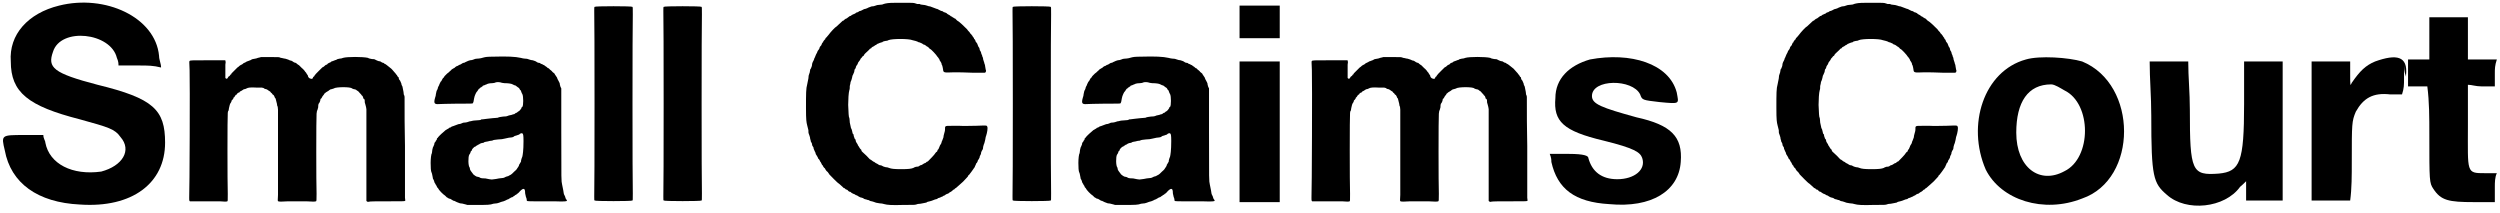<?xml version='1.0' encoding='utf-8'?>
<svg xmlns="http://www.w3.org/2000/svg" xmlns:xlink="http://www.w3.org/1999/xlink" width="621px" height="53px" viewBox="0 0 6216 531" version="1.1">
<defs>
<path id="gl7176" d="M 144 9 C 67 28 19 81 24 148 C 24 225 67 259 196 292 C 268 312 283 316 297 336 C 326 369 302 408 249 422 C 177 432 120 403 110 350 C 110 345 105 340 105 331 C 91 331 72 331 57 331 C 0 331 0 331 9 369 C 24 451 91 499 196 504 C 326 513 408 451 408 350 C 408 268 379 240 240 206 C 129 177 115 163 129 124 C 148 62 273 76 288 139 C 292 148 292 153 292 158 C 312 158 326 158 345 158 C 364 158 379 158 398 163 C 398 153 393 144 393 134 C 384 38 259 -20 144 9 z" fill="black"/><!-- width=422 height=513 -->
<path id="gl7177" d="M 192 35 C 190 36 187 36 184 37 C 182 38 178 39 177 39 C 172 40 169 40 167 42 C 166 43 164 43 162 44 C 160 45 157 46 156 46 C 156 47 153 48 151 49 C 149 50 147 51 147 51 C 147 52 145 53 143 54 C 141 55 139 56 138 57 C 137 58 135 60 133 61 C 129 65 118 76 118 76 C 118 77 118 78 117 78 C 117 78 115 79 115 80 C 114 82 112 83 112 83 C 111 83 111 84 110 85 C 108 90 105 90 103 87 C 103 85 103 67 103 54 C 104 48 104 46 103 45 C 103 45 103 44 103 43 C 88 43 73 43 59 43 C 17 43 15 43 14 45 C 13 45 13 47 14 68 C 15 94 14 372 13 385 C 13 391 13 392 14 393 C 14 394 15 394 15 394 C 24 394 34 394 43 394 C 58 394 79 394 89 394 C 99 395 107 395 108 394 C 109 393 109 392 109 375 C 108 351 108 178 109 174 C 109 171 110 169 111 168 C 111 167 112 164 112 162 C 114 154 114 153 115 151 C 116 150 117 148 118 146 C 118 144 119 142 120 142 C 121 141 122 139 123 138 C 123 136 124 135 125 135 C 126 134 126 133 127 132 C 127 131 129 130 129 129 C 130 129 132 128 132 127 C 132 126 133 125 135 124 C 135 124 136 123 138 123 C 138 122 140 120 141 120 C 143 119 145 118 146 117 C 147 117 148 115 150 115 C 152 115 154 114 156 113 C 159 111 166 110 181 111 C 186 111 190 111 194 111 C 195 111 196 112 198 112 C 200 114 203 115 205 115 C 207 116 209 117 210 118 C 210 118 211 119 213 120 C 214 120 215 121 216 123 C 216 123 217 124 217 124 C 218 124 220 127 220 127 C 220 128 222 129 222 129 C 223 129 224 131 225 133 C 226 135 226 137 228 138 C 228 139 229 142 230 146 C 231 149 232 154 232 156 C 233 157 234 161 234 166 C 234 188 234 366 234 378 C 233 392 233 394 235 394 C 235 395 246 395 259 394 C 274 394 289 394 304 394 C 318 395 328 395 328 394 C 330 394 330 392 330 375 C 329 354 329 183 330 176 C 330 174 331 171 331 169 C 332 168 333 164 334 160 C 334 153 335 151 336 150 C 337 149 338 147 339 144 C 339 142 340 140 340 139 C 341 139 342 138 343 136 C 344 134 345 132 346 131 C 347 130 348 129 349 127 C 349 126 350 125 351 125 C 351 125 352 124 353 123 C 354 122 357 121 358 120 C 360 119 361 118 362 117 C 363 117 364 115 367 115 C 369 114 372 114 373 113 C 379 109 415 109 418 113 C 419 114 421 114 423 115 C 426 115 430 117 430 118 C 430 118 431 119 432 119 C 432 119 435 121 437 124 C 439 126 442 129 442 130 C 445 132 445 133 446 136 C 446 138 447 139 448 139 C 450 141 450 142 450 148 C 451 150 452 156 453 159 C 453 160 454 163 454 165 C 454 199 454 232 454 267 C 454 322 454 374 454 381 C 454 385 454 389 454 393 C 454 393 455 394 455 394 C 457 395 457 396 460 395 C 462 394 483 394 507 394 C 543 394 549 394 550 393 C 551 393 551 392 550 385 C 550 381 550 323 550 256 C 549 215 549 175 549 134 C 549 132 548 130 547 128 C 547 125 546 119 545 115 C 544 111 544 108 543 107 C 542 106 541 103 541 101 C 540 99 539 96 538 94 C 537 93 536 91 535 90 C 535 88 534 86 534 85 C 532 85 532 83 531 82 C 531 81 529 79 528 78 C 527 76 525 74 524 73 C 519 67 517 65 516 64 C 514 63 513 61 511 60 C 507 57 505 55 502 53 C 500 52 498 51 498 51 C 498 50 496 49 494 49 C 492 48 490 47 489 46 C 488 46 486 45 484 45 C 482 44 478 43 477 42 C 474 40 472 40 468 40 C 465 39 460 39 458 37 C 445 34 406 34 396 37 C 394 38 390 39 387 39 C 383 40 381 40 379 42 C 378 42 375 43 373 44 C 370 45 368 46 367 46 C 366 47 364 49 362 49 C 360 50 359 51 358 51 C 358 52 357 53 355 54 C 353 54 351 56 350 57 C 349 58 348 59 346 60 C 345 60 345 60 336 69 C 329 76 326 79 325 81 C 325 81 324 82 324 83 C 322 84 321 85 321 86 C 321 88 319 90 316 89 C 312 88 311 87 309 84 C 309 81 307 79 307 79 C 306 78 306 77 305 76 C 304 75 304 73 303 73 C 303 73 301 71 300 69 C 298 67 296 64 294 63 C 292 61 289 58 288 57 C 287 56 285 54 284 54 C 283 53 281 52 280 51 C 280 50 278 49 276 49 C 274 48 273 48 272 47 C 271 46 269 45 267 44 C 265 44 262 43 261 42 C 259 41 255 40 252 39 C 249 39 244 37 241 37 C 237 35 237 35 216 35 C 205 35 194 35 192 35 z" fill="black"/><!-- width=558 height=402 -->
<path id="gl7424" d="M 160 7 C 143 7 139 8 135 9 C 133 10 124 12 118 12 C 115 12 112 13 110 14 C 108 15 104 16 101 16 C 98 17 94 18 93 19 C 91 20 88 21 87 22 C 85 22 82 23 81 24 C 80 25 78 26 76 27 C 75 27 72 28 72 29 C 71 30 69 30 67 31 C 66 32 64 33 64 33 C 64 34 62 35 60 36 C 58 37 57 38 55 39 C 55 40 52 42 51 43 C 49 45 46 48 44 49 C 42 51 39 54 38 55 C 37 56 36 58 36 58 C 36 58 35 60 34 60 C 33 61 32 63 31 65 C 30 67 29 69 28 69 C 28 69 27 71 26 73 C 25 75 24 77 24 78 C 23 79 22 82 21 84 C 21 86 20 88 19 90 C 18 91 17 94 16 100 C 16 103 15 106 14 109 C 10 123 12 126 24 125 C 27 125 47 124 68 124 C 104 124 106 124 108 123 C 109 121 110 119 111 111 C 112 104 117 94 119 93 C 120 92 120 91 121 90 C 121 89 123 88 123 87 C 124 87 125 86 126 85 C 126 84 127 84 129 83 C 130 82 131 81 132 81 C 132 79 134 79 137 78 C 139 77 141 76 142 76 C 143 75 148 73 156 73 C 160 73 163 72 165 71 C 168 70 175 70 180 72 C 181 72 184 73 187 73 C 195 73 204 74 207 76 C 208 76 210 78 211 78 C 213 78 215 79 217 81 C 218 82 220 83 221 84 C 222 84 223 85 224 87 C 225 88 225 90 226 90 C 227 90 228 93 229 96 C 229 96 230 99 231 100 C 234 105 234 130 231 132 C 230 132 229 133 229 135 C 228 137 224 142 222 143 C 221 143 220 144 219 145 C 218 146 217 147 215 147 C 214 148 212 149 211 150 C 209 150 207 151 204 152 C 201 153 197 153 196 154 C 194 155 191 156 184 156 C 179 157 173 157 170 159 C 168 159 162 160 158 160 C 151 161 137 162 132 163 C 130 163 128 163 128 164 C 127 165 124 165 111 166 C 108 166 103 168 100 168 C 97 169 92 171 88 171 C 84 171 82 172 80 173 C 78 174 75 175 72 175 C 69 176 66 177 64 178 C 63 178 60 180 58 180 C 57 181 54 181 54 182 C 53 183 51 184 49 184 C 48 186 45 187 45 187 C 43 188 42 189 40 190 C 36 193 23 205 21 208 C 21 209 20 210 19 210 C 19 210 18 212 18 214 C 16 216 15 217 15 219 C 13 220 12 222 12 225 C 11 228 10 230 10 230 C 9 231 8 234 7 239 C 7 242 6 245 6 247 C 2 253 2 290 5 295 C 6 296 7 302 8 307 C 8 310 9 312 10 313 C 10 314 12 316 12 319 C 13 321 14 323 15 324 C 15 325 16 327 18 329 C 18 331 19 332 19 332 C 19 332 20 333 21 334 C 23 339 34 350 39 353 C 40 354 41 355 41 355 C 41 355 42 356 43 357 C 45 358 47 359 48 360 C 49 360 51 361 52 361 C 54 362 55 363 57 364 C 58 365 60 366 62 366 C 64 367 66 368 68 369 C 70 370 73 371 76 372 C 79 372 84 373 87 374 C 90 375 92 375 94 376 C 102 376 111 376 118 376 C 144 376 151 376 159 373 C 161 373 165 372 168 372 C 172 371 175 370 177 369 C 178 369 182 367 184 367 C 187 366 189 365 191 364 C 192 363 195 362 196 362 C 197 361 199 360 201 359 C 202 358 204 357 205 357 C 207 357 208 355 210 354 C 211 354 213 352 214 351 C 216 351 217 350 217 349 C 217 349 218 348 219 348 C 220 347 223 345 225 342 C 234 333 238 334 238 346 C 238 349 240 354 240 356 C 241 358 242 361 242 363 C 242 367 241 367 265 367 C 277 367 295 367 311 367 C 337 368 340 367 342 366 C 342 365 342 364 341 363 C 339 361 339 360 338 357 C 338 356 337 354 336 352 C 334 349 334 346 333 340 C 332 336 331 329 330 325 C 328 315 328 320 328 192 C 328 157 328 121 328 86 C 327 85 327 83 326 82 C 325 79 324 75 324 73 C 323 71 322 69 321 67 C 320 66 319 63 318 61 C 318 60 317 58 316 57 C 315 56 315 55 314 54 C 313 53 312 51 311 49 C 310 48 307 46 306 45 C 305 43 303 42 301 40 C 300 40 299 39 299 38 C 298 37 297 37 297 36 C 295 36 294 35 293 34 C 292 33 291 32 289 31 C 288 30 286 29 285 28 C 284 28 282 27 281 26 C 279 25 277 25 276 24 C 276 23 273 22 270 22 C 268 21 266 20 265 19 C 264 18 262 18 257 16 C 255 16 250 15 248 14 C 245 13 243 12 238 12 C 235 12 231 11 227 10 C 214 7 193 6 160 7 M 232 199 C 233 200 234 202 234 217 C 234 241 232 252 231 256 C 230 258 229 261 228 265 C 228 269 227 270 226 271 C 225 273 224 275 223 276 C 223 278 222 280 221 281 C 221 281 220 283 219 284 C 218 286 217 288 211 293 C 206 298 204 300 202 301 C 201 301 199 303 198 303 C 197 304 195 305 193 305 C 191 306 189 306 188 307 C 185 309 183 309 173 310 C 168 311 163 312 161 312 C 157 313 153 313 149 312 C 148 312 143 311 139 310 C 129 310 126 309 124 307 C 123 307 121 306 120 306 C 117 306 115 304 113 303 C 111 301 109 300 109 300 C 109 300 108 298 107 297 C 106 296 105 294 104 293 C 103 292 102 290 101 288 C 101 286 100 284 100 283 C 96 279 96 256 99 251 C 100 250 101 248 102 246 C 102 244 103 242 105 241 C 105 240 106 239 106 238 C 106 237 112 231 113 231 C 114 231 115 231 116 229 C 117 229 119 228 121 226 C 123 226 124 225 125 224 C 126 223 128 223 130 222 C 133 222 136 221 136 220 C 138 219 140 219 145 218 C 148 217 153 216 156 216 C 159 214 163 214 171 213 C 177 213 184 212 187 211 C 194 209 202 208 204 208 C 206 208 209 207 211 205 C 212 204 215 204 217 203 C 220 202 222 201 223 201 C 225 198 231 196 232 199 z" fill="black"/><!-- width=361 height=397 -->
<path id="gl7425" d="M 8 8 C 7 9 7 10 7 18 C 8 31 8 469 7 480 C 7 489 7 489 8 490 C 9 492 101 492 102 490 C 103 490 103 488 103 472 C 102 447 102 52 103 27 C 103 10 103 9 102 8 C 101 6 9 6 8 8 z" fill="black"/><!-- width=110 height=499 -->
<path id="gl7425" d="M 8 8 C 7 9 7 10 7 18 C 8 31 8 469 7 480 C 7 489 7 489 8 490 C 9 492 101 492 102 490 C 103 490 103 488 103 472 C 102 447 102 52 103 27 C 103 10 103 9 102 8 C 101 6 9 6 8 8 z" fill="black"/><!-- width=110 height=499 -->
<path id="gl7426" d="M 264 7 C 247 7 242 8 235 10 C 234 11 229 12 225 12 C 221 12 217 13 215 14 C 213 15 209 16 205 16 C 202 17 199 18 197 19 C 196 20 193 21 190 22 C 188 22 186 23 184 24 C 183 25 180 26 178 27 C 176 27 174 28 173 29 C 172 30 170 31 168 31 C 166 32 165 33 164 34 C 163 34 161 35 159 36 C 157 37 156 37 155 38 C 155 39 153 40 151 40 C 150 41 148 42 147 43 C 146 44 144 45 143 46 C 142 46 140 47 139 48 C 138 49 136 50 136 51 C 136 51 135 51 133 52 C 130 55 120 64 118 66 C 115 67 103 80 98 87 C 96 89 94 92 93 93 C 91 94 90 96 90 97 C 90 98 89 99 88 99 C 88 99 87 101 85 103 C 85 105 84 106 83 106 C 83 106 82 108 81 110 C 81 112 79 114 78 115 C 78 115 76 117 76 118 C 76 120 75 121 74 123 C 73 124 72 126 71 127 C 70 129 70 131 69 132 C 68 133 67 136 66 138 C 66 139 64 142 64 143 C 63 144 62 147 62 148 C 61 150 60 153 59 154 C 58 156 57 159 57 161 C 57 164 56 166 54 171 C 53 171 52 174 52 176 C 52 178 51 182 50 184 C 49 186 48 190 48 195 C 47 199 46 205 45 210 C 42 220 42 233 42 269 C 42 299 43 304 45 312 C 46 315 47 320 48 324 C 48 328 48 331 49 333 C 50 335 51 339 52 342 C 52 346 54 349 54 352 C 55 354 57 357 57 358 C 57 362 58 363 60 366 C 61 367 61 369 61 370 C 62 372 63 375 64 377 C 65 378 66 381 66 382 C 66 383 67 385 68 386 C 69 387 70 390 71 391 C 72 394 73 396 74 396 C 74 396 75 397 76 399 C 77 402 78 403 79 404 C 79 405 80 406 81 408 C 81 409 82 411 84 412 C 84 413 85 415 86 416 C 87 417 87 418 88 418 C 89 419 90 420 90 421 C 91 423 93 426 96 428 C 97 430 100 433 100 434 C 102 436 121 456 124 457 C 126 459 130 462 133 465 C 134 466 135 467 136 468 C 138 468 139 469 139 469 C 140 471 142 472 144 472 C 145 473 147 474 147 475 C 147 475 148 476 150 477 C 152 477 154 478 154 479 C 156 480 157 481 159 482 C 161 483 163 483 164 484 C 165 485 166 486 168 486 C 170 487 172 488 173 489 C 174 490 179 492 181 492 C 181 492 183 493 184 493 C 186 495 189 496 190 496 C 192 496 195 498 198 498 C 199 499 203 501 206 501 C 209 502 213 503 215 504 C 217 505 221 505 225 506 C 229 506 234 507 237 508 C 244 510 255 511 285 510 C 311 510 312 510 316 509 C 318 508 322 507 327 507 C 336 505 339 505 342 504 C 343 502 347 502 350 501 C 354 500 357 499 359 498 C 360 498 363 496 365 496 C 367 496 369 495 371 493 C 372 493 375 492 377 491 C 379 490 381 489 382 489 C 383 488 384 487 385 487 C 386 487 388 486 390 484 C 392 483 394 482 395 482 C 396 482 397 481 398 480 C 399 479 401 478 403 477 C 404 476 406 475 406 475 C 406 474 408 473 409 472 C 410 472 412 471 412 470 C 413 469 414 468 415 468 C 417 466 429 456 433 452 C 438 447 445 439 445 439 C 445 438 446 436 448 435 C 453 428 456 425 459 420 C 460 418 461 417 462 416 C 462 415 463 412 464 411 C 465 409 466 406 466 406 C 467 406 468 404 469 402 C 469 400 471 397 472 396 C 472 396 473 394 474 392 C 474 390 475 387 476 386 C 477 385 478 382 478 379 C 479 377 480 374 481 373 C 482 372 483 369 483 365 C 484 361 485 358 486 356 C 486 355 487 351 488 348 C 489 344 489 340 490 339 C 493 330 495 318 493 315 C 492 312 492 312 466 313 C 451 313 436 314 421 313 C 390 313 391 313 389 315 C 388 316 388 317 388 322 C 388 326 387 328 386 332 C 385 335 384 340 384 342 C 383 345 382 348 381 350 C 380 352 379 354 379 356 C 378 358 377 360 376 361 C 375 363 374 365 374 366 C 373 367 372 370 372 371 C 370 372 369 374 369 375 C 369 376 368 378 367 378 C 366 378 366 379 364 381 C 363 384 348 399 345 402 C 343 402 342 403 340 405 C 340 405 339 406 338 406 C 337 406 335 407 334 408 C 332 409 330 411 328 411 C 327 411 325 412 324 413 C 323 414 321 415 316 415 C 313 416 310 417 309 418 C 304 420 297 421 279 421 C 261 421 254 420 249 418 C 247 417 243 416 240 416 C 236 415 233 414 232 413 C 231 412 228 411 225 411 C 223 410 221 409 220 408 C 219 408 217 406 216 406 C 214 405 213 404 212 403 C 211 403 209 402 208 401 C 207 400 205 399 204 398 C 203 397 202 397 202 397 C 201 397 198 393 193 388 C 181 377 180 376 180 375 C 180 374 180 373 179 372 C 178 372 177 370 176 369 C 175 367 174 366 173 364 C 172 363 171 361 171 361 C 171 360 170 358 169 357 C 168 355 166 353 166 351 C 166 349 165 346 163 345 C 163 344 162 342 161 339 C 161 337 160 335 160 334 C 158 333 158 332 157 327 C 156 324 156 321 154 319 C 153 316 153 312 151 305 C 151 300 150 295 150 294 C 148 291 148 282 147 261 C 147 249 148 230 150 224 C 151 222 151 218 151 214 C 152 210 153 206 153 204 C 156 198 156 195 157 192 C 157 190 158 187 159 186 C 160 184 161 181 162 179 C 162 177 163 174 163 173 C 165 171 166 169 166 168 C 166 166 168 163 168 163 C 169 162 171 159 171 158 C 171 157 172 155 173 154 C 174 153 175 151 176 150 C 177 148 178 147 178 146 C 179 145 180 144 181 143 C 181 142 183 141 183 140 C 184 140 185 139 186 138 C 186 136 190 132 199 124 C 200 123 201 121 202 121 C 204 120 205 120 205 119 C 205 118 206 118 207 117 C 208 117 210 115 211 115 C 213 114 214 112 216 112 C 217 111 219 110 220 109 C 221 109 223 108 225 107 C 228 106 231 105 232 105 C 233 103 236 103 239 102 C 242 102 246 101 247 100 C 256 96 298 96 307 100 C 309 100 313 102 315 102 C 318 103 321 104 322 105 C 324 105 326 106 328 107 C 330 108 331 108 332 109 C 333 110 334 111 336 111 C 338 112 340 113 341 114 C 342 115 343 116 344 116 C 345 116 346 118 348 119 C 349 121 351 122 351 122 C 353 122 367 137 369 141 C 370 142 372 144 372 145 C 373 146 374 147 374 148 C 374 149 375 151 376 152 C 377 153 378 156 379 157 C 379 159 380 162 381 163 C 382 165 382 168 383 172 C 384 181 384 181 409 180 C 423 180 435 180 457 181 C 467 181 477 181 487 181 C 487 181 488 180 489 180 C 490 178 490 177 490 175 C 489 174 489 170 488 166 C 488 163 487 160 486 158 C 486 156 484 152 483 148 C 483 145 482 142 481 141 C 481 140 480 138 480 137 C 479 136 478 133 478 132 C 478 130 477 129 476 127 C 475 126 474 124 474 122 C 474 120 472 117 471 116 C 471 115 469 112 469 111 C 469 110 468 108 467 107 C 466 106 465 104 464 103 C 464 102 463 99 462 98 C 460 97 460 96 460 95 C 460 94 458 93 457 91 C 456 88 454 87 454 87 C 454 86 453 85 453 85 C 451 84 451 83 450 82 C 450 81 448 79 447 78 C 446 77 444 75 443 73 C 436 66 424 54 418 51 C 417 50 416 49 415 48 C 415 48 414 46 412 46 C 410 45 408 43 407 43 C 406 42 405 41 404 41 C 403 41 402 40 401 39 C 400 38 398 37 396 36 C 394 35 393 34 393 34 C 393 33 390 32 388 31 C 386 31 384 30 382 28 C 382 28 379 27 378 27 C 375 25 373 25 372 24 C 372 24 369 22 367 22 C 364 21 361 20 359 19 C 357 18 354 17 351 16 C 349 16 345 15 343 14 C 340 13 336 12 333 12 C 330 12 326 11 325 10 C 324 10 322 10 321 10 C 319 10 318 10 316 9 C 313 8 312 7 300 7 C 292 7 285 7 282 7 C 280 7 272 7 264 7 z" fill="black"/><!-- width=501 height=520 -->
<path id="gl7425" d="M 8 8 C 7 9 7 10 7 18 C 8 31 8 469 7 480 C 7 489 7 489 8 490 C 9 492 101 492 102 490 C 103 490 103 488 103 472 C 102 447 102 52 103 27 C 103 10 103 9 102 8 C 101 6 9 6 8 8 z" fill="black"/><!-- width=110 height=499 -->
<path id="gl7424" d="M 160 7 C 143 7 139 8 135 9 C 133 10 124 12 118 12 C 115 12 112 13 110 14 C 108 15 104 16 101 16 C 98 17 94 18 93 19 C 91 20 88 21 87 22 C 85 22 82 23 81 24 C 80 25 78 26 76 27 C 75 27 72 28 72 29 C 71 30 69 30 67 31 C 66 32 64 33 64 33 C 64 34 62 35 60 36 C 58 37 57 38 55 39 C 55 40 52 42 51 43 C 49 45 46 48 44 49 C 42 51 39 54 38 55 C 37 56 36 58 36 58 C 36 58 35 60 34 60 C 33 61 32 63 31 65 C 30 67 29 69 28 69 C 28 69 27 71 26 73 C 25 75 24 77 24 78 C 23 79 22 82 21 84 C 21 86 20 88 19 90 C 18 91 17 94 16 100 C 16 103 15 106 14 109 C 10 123 12 126 24 125 C 27 125 47 124 68 124 C 104 124 106 124 108 123 C 109 121 110 119 111 111 C 112 104 117 94 119 93 C 120 92 120 91 121 90 C 121 89 123 88 123 87 C 124 87 125 86 126 85 C 126 84 127 84 129 83 C 130 82 131 81 132 81 C 132 79 134 79 137 78 C 139 77 141 76 142 76 C 143 75 148 73 156 73 C 160 73 163 72 165 71 C 168 70 175 70 180 72 C 181 72 184 73 187 73 C 195 73 204 74 207 76 C 208 76 210 78 211 78 C 213 78 215 79 217 81 C 218 82 220 83 221 84 C 222 84 223 85 224 87 C 225 88 225 90 226 90 C 227 90 228 93 229 96 C 229 96 230 99 231 100 C 234 105 234 130 231 132 C 230 132 229 133 229 135 C 228 137 224 142 222 143 C 221 143 220 144 219 145 C 218 146 217 147 215 147 C 214 148 212 149 211 150 C 209 150 207 151 204 152 C 201 153 197 153 196 154 C 194 155 191 156 184 156 C 179 157 173 157 170 159 C 168 159 162 160 158 160 C 151 161 137 162 132 163 C 130 163 128 163 128 164 C 127 165 124 165 111 166 C 108 166 103 168 100 168 C 97 169 92 171 88 171 C 84 171 82 172 80 173 C 78 174 75 175 72 175 C 69 176 66 177 64 178 C 63 178 60 180 58 180 C 57 181 54 181 54 182 C 53 183 51 184 49 184 C 48 186 45 187 45 187 C 43 188 42 189 40 190 C 36 193 23 205 21 208 C 21 209 20 210 19 210 C 19 210 18 212 18 214 C 16 216 15 217 15 219 C 13 220 12 222 12 225 C 11 228 10 230 10 230 C 9 231 8 234 7 239 C 7 242 6 245 6 247 C 2 253 2 290 5 295 C 6 296 7 302 8 307 C 8 310 9 312 10 313 C 10 314 12 316 12 319 C 13 321 14 323 15 324 C 15 325 16 327 18 329 C 18 331 19 332 19 332 C 19 332 20 333 21 334 C 23 339 34 350 39 353 C 40 354 41 355 41 355 C 41 355 42 356 43 357 C 45 358 47 359 48 360 C 49 360 51 361 52 361 C 54 362 55 363 57 364 C 58 365 60 366 62 366 C 64 367 66 368 68 369 C 70 370 73 371 76 372 C 79 372 84 373 87 374 C 90 375 92 375 94 376 C 102 376 111 376 118 376 C 144 376 151 376 159 373 C 161 373 165 372 168 372 C 172 371 175 370 177 369 C 178 369 182 367 184 367 C 187 366 189 365 191 364 C 192 363 195 362 196 362 C 197 361 199 360 201 359 C 202 358 204 357 205 357 C 207 357 208 355 210 354 C 211 354 213 352 214 351 C 216 351 217 350 217 349 C 217 349 218 348 219 348 C 220 347 223 345 225 342 C 234 333 238 334 238 346 C 238 349 240 354 240 356 C 241 358 242 361 242 363 C 242 367 241 367 265 367 C 277 367 295 367 311 367 C 337 368 340 367 342 366 C 342 365 342 364 341 363 C 339 361 339 360 338 357 C 338 356 337 354 336 352 C 334 349 334 346 333 340 C 332 336 331 329 330 325 C 328 315 328 320 328 192 C 328 157 328 121 328 86 C 327 85 327 83 326 82 C 325 79 324 75 324 73 C 323 71 322 69 321 67 C 320 66 319 63 318 61 C 318 60 317 58 316 57 C 315 56 315 55 314 54 C 313 53 312 51 311 49 C 310 48 307 46 306 45 C 305 43 303 42 301 40 C 300 40 299 39 299 38 C 298 37 297 37 297 36 C 295 36 294 35 293 34 C 292 33 291 32 289 31 C 288 30 286 29 285 28 C 284 28 282 27 281 26 C 279 25 277 25 276 24 C 276 23 273 22 270 22 C 268 21 266 20 265 19 C 264 18 262 18 257 16 C 255 16 250 15 248 14 C 245 13 243 12 238 12 C 235 12 231 11 227 10 C 214 7 193 6 160 7 M 232 199 C 233 200 234 202 234 217 C 234 241 232 252 231 256 C 230 258 229 261 228 265 C 228 269 227 270 226 271 C 225 273 224 275 223 276 C 223 278 222 280 221 281 C 221 281 220 283 219 284 C 218 286 217 288 211 293 C 206 298 204 300 202 301 C 201 301 199 303 198 303 C 197 304 195 305 193 305 C 191 306 189 306 188 307 C 185 309 183 309 173 310 C 168 311 163 312 161 312 C 157 313 153 313 149 312 C 148 312 143 311 139 310 C 129 310 126 309 124 307 C 123 307 121 306 120 306 C 117 306 115 304 113 303 C 111 301 109 300 109 300 C 109 300 108 298 107 297 C 106 296 105 294 104 293 C 103 292 102 290 101 288 C 101 286 100 284 100 283 C 96 279 96 256 99 251 C 100 250 101 248 102 246 C 102 244 103 242 105 241 C 105 240 106 239 106 238 C 106 237 112 231 113 231 C 114 231 115 231 116 229 C 117 229 119 228 121 226 C 123 226 124 225 125 224 C 126 223 128 223 130 222 C 133 222 136 221 136 220 C 138 219 140 219 145 218 C 148 217 153 216 156 216 C 159 214 163 214 171 213 C 177 213 184 212 187 211 C 194 209 202 208 204 208 C 206 208 209 207 211 205 C 212 204 215 204 217 203 C 220 202 222 201 223 201 C 225 198 231 196 232 199 z" fill="black"/><!-- width=361 height=397 -->
<path id="gl7427" d="M 0 43 C 0 57 0 72 0 81 C 19 81 33 81 52 81 C 67 81 81 81 100 81 C 100 72 100 57 100 43 C 100 28 100 14 100 0 C 81 0 67 0 52 0 C 33 0 19 0 0 0 C 0 14 0 28 0 43 M 0 312 C 0 369 0 427 0 489 C 19 489 33 489 52 489 C 67 489 81 489 100 489 C 100 427 100 369 100 312 C 100 254 100 196 100 139 C 81 139 67 139 52 139 C 33 139 19 139 0 139 C 0 196 0 254 0 312 z" fill="black"/><!-- width=105 height=494 -->
<path id="gl7177" d="M 192 35 C 190 36 187 36 184 37 C 182 38 178 39 177 39 C 172 40 169 40 167 42 C 166 43 164 43 162 44 C 160 45 157 46 156 46 C 156 47 153 48 151 49 C 149 50 147 51 147 51 C 147 52 145 53 143 54 C 141 55 139 56 138 57 C 137 58 135 60 133 61 C 129 65 118 76 118 76 C 118 77 118 78 117 78 C 117 78 115 79 115 80 C 114 82 112 83 112 83 C 111 83 111 84 110 85 C 108 90 105 90 103 87 C 103 85 103 67 103 54 C 104 48 104 46 103 45 C 103 45 103 44 103 43 C 88 43 73 43 59 43 C 17 43 15 43 14 45 C 13 45 13 47 14 68 C 15 94 14 372 13 385 C 13 391 13 392 14 393 C 14 394 15 394 15 394 C 24 394 34 394 43 394 C 58 394 79 394 89 394 C 99 395 107 395 108 394 C 109 393 109 392 109 375 C 108 351 108 178 109 174 C 109 171 110 169 111 168 C 111 167 112 164 112 162 C 114 154 114 153 115 151 C 116 150 117 148 118 146 C 118 144 119 142 120 142 C 121 141 122 139 123 138 C 123 136 124 135 125 135 C 126 134 126 133 127 132 C 127 131 129 130 129 129 C 130 129 132 128 132 127 C 132 126 133 125 135 124 C 135 124 136 123 138 123 C 138 122 140 120 141 120 C 143 119 145 118 146 117 C 147 117 148 115 150 115 C 152 115 154 114 156 113 C 159 111 166 110 181 111 C 186 111 190 111 194 111 C 195 111 196 112 198 112 C 200 114 203 115 205 115 C 207 116 209 117 210 118 C 210 118 211 119 213 120 C 214 120 215 121 216 123 C 216 123 217 124 217 124 C 218 124 220 127 220 127 C 220 128 222 129 222 129 C 223 129 224 131 225 133 C 226 135 226 137 228 138 C 228 139 229 142 230 146 C 231 149 232 154 232 156 C 233 157 234 161 234 166 C 234 188 234 366 234 378 C 233 392 233 394 235 394 C 235 395 246 395 259 394 C 274 394 289 394 304 394 C 318 395 328 395 328 394 C 330 394 330 392 330 375 C 329 354 329 183 330 176 C 330 174 331 171 331 169 C 332 168 333 164 334 160 C 334 153 335 151 336 150 C 337 149 338 147 339 144 C 339 142 340 140 340 139 C 341 139 342 138 343 136 C 344 134 345 132 346 131 C 347 130 348 129 349 127 C 349 126 350 125 351 125 C 351 125 352 124 353 123 C 354 122 357 121 358 120 C 360 119 361 118 362 117 C 363 117 364 115 367 115 C 369 114 372 114 373 113 C 379 109 415 109 418 113 C 419 114 421 114 423 115 C 426 115 430 117 430 118 C 430 118 431 119 432 119 C 432 119 435 121 437 124 C 439 126 442 129 442 130 C 445 132 445 133 446 136 C 446 138 447 139 448 139 C 450 141 450 142 450 148 C 451 150 452 156 453 159 C 453 160 454 163 454 165 C 454 199 454 232 454 267 C 454 322 454 374 454 381 C 454 385 454 389 454 393 C 454 393 455 394 455 394 C 457 395 457 396 460 395 C 462 394 483 394 507 394 C 543 394 549 394 550 393 C 551 393 551 392 550 385 C 550 381 550 323 550 256 C 549 215 549 175 549 134 C 549 132 548 130 547 128 C 547 125 546 119 545 115 C 544 111 544 108 543 107 C 542 106 541 103 541 101 C 540 99 539 96 538 94 C 537 93 536 91 535 90 C 535 88 534 86 534 85 C 532 85 532 83 531 82 C 531 81 529 79 528 78 C 527 76 525 74 524 73 C 519 67 517 65 516 64 C 514 63 513 61 511 60 C 507 57 505 55 502 53 C 500 52 498 51 498 51 C 498 50 496 49 494 49 C 492 48 490 47 489 46 C 488 46 486 45 484 45 C 482 44 478 43 477 42 C 474 40 472 40 468 40 C 465 39 460 39 458 37 C 445 34 406 34 396 37 C 394 38 390 39 387 39 C 383 40 381 40 379 42 C 378 42 375 43 373 44 C 370 45 368 46 367 46 C 366 47 364 49 362 49 C 360 50 359 51 358 51 C 358 52 357 53 355 54 C 353 54 351 56 350 57 C 349 58 348 59 346 60 C 345 60 345 60 336 69 C 329 76 326 79 325 81 C 325 81 324 82 324 83 C 322 84 321 85 321 86 C 321 88 319 90 316 89 C 312 88 311 87 309 84 C 309 81 307 79 307 79 C 306 78 306 77 305 76 C 304 75 304 73 303 73 C 303 73 301 71 300 69 C 298 67 296 64 294 63 C 292 61 289 58 288 57 C 287 56 285 54 284 54 C 283 53 281 52 280 51 C 280 50 278 49 276 49 C 274 48 273 48 272 47 C 271 46 269 45 267 44 C 265 44 262 43 261 42 C 259 41 255 40 252 39 C 249 39 244 37 241 37 C 237 35 237 35 216 35 C 205 35 194 35 192 35 z" fill="black"/><!-- width=558 height=402 -->
<path id="gl7428" d="M 100 9 C 48 24 14 57 14 105 C 9 163 33 187 134 211 C 211 230 225 240 230 254 C 240 283 211 307 168 307 C 129 307 105 288 96 254 C 96 249 86 244 48 244 C 33 244 19 244 0 244 C 4 254 4 259 4 264 C 19 331 62 364 148 369 C 254 379 321 336 326 264 C 331 201 302 172 216 153 C 129 129 105 120 105 100 C 105 57 206 57 225 96 C 230 110 230 110 273 115 C 326 120 321 120 316 91 C 297 19 201 -10 100 9 z" fill="black"/><!-- width=336 height=379 -->
<path id="gl7426" d="M 264 7 C 247 7 242 8 235 10 C 234 11 229 12 225 12 C 221 12 217 13 215 14 C 213 15 209 16 205 16 C 202 17 199 18 197 19 C 196 20 193 21 190 22 C 188 22 186 23 184 24 C 183 25 180 26 178 27 C 176 27 174 28 173 29 C 172 30 170 31 168 31 C 166 32 165 33 164 34 C 163 34 161 35 159 36 C 157 37 156 37 155 38 C 155 39 153 40 151 40 C 150 41 148 42 147 43 C 146 44 144 45 143 46 C 142 46 140 47 139 48 C 138 49 136 50 136 51 C 136 51 135 51 133 52 C 130 55 120 64 118 66 C 115 67 103 80 98 87 C 96 89 94 92 93 93 C 91 94 90 96 90 97 C 90 98 89 99 88 99 C 88 99 87 101 85 103 C 85 105 84 106 83 106 C 83 106 82 108 81 110 C 81 112 79 114 78 115 C 78 115 76 117 76 118 C 76 120 75 121 74 123 C 73 124 72 126 71 127 C 70 129 70 131 69 132 C 68 133 67 136 66 138 C 66 139 64 142 64 143 C 63 144 62 147 62 148 C 61 150 60 153 59 154 C 58 156 57 159 57 161 C 57 164 56 166 54 171 C 53 171 52 174 52 176 C 52 178 51 182 50 184 C 49 186 48 190 48 195 C 47 199 46 205 45 210 C 42 220 42 233 42 269 C 42 299 43 304 45 312 C 46 315 47 320 48 324 C 48 328 48 331 49 333 C 50 335 51 339 52 342 C 52 346 54 349 54 352 C 55 354 57 357 57 358 C 57 362 58 363 60 366 C 61 367 61 369 61 370 C 62 372 63 375 64 377 C 65 378 66 381 66 382 C 66 383 67 385 68 386 C 69 387 70 390 71 391 C 72 394 73 396 74 396 C 74 396 75 397 76 399 C 77 402 78 403 79 404 C 79 405 80 406 81 408 C 81 409 82 411 84 412 C 84 413 85 415 86 416 C 87 417 87 418 88 418 C 89 419 90 420 90 421 C 91 423 93 426 96 428 C 97 430 100 433 100 434 C 102 436 121 456 124 457 C 126 459 130 462 133 465 C 134 466 135 467 136 468 C 138 468 139 469 139 469 C 140 471 142 472 144 472 C 145 473 147 474 147 475 C 147 475 148 476 150 477 C 152 477 154 478 154 479 C 156 480 157 481 159 482 C 161 483 163 483 164 484 C 165 485 166 486 168 486 C 170 487 172 488 173 489 C 174 490 179 492 181 492 C 181 492 183 493 184 493 C 186 495 189 496 190 496 C 192 496 195 498 198 498 C 199 499 203 501 206 501 C 209 502 213 503 215 504 C 217 505 221 505 225 506 C 229 506 234 507 237 508 C 244 510 255 511 285 510 C 311 510 312 510 316 509 C 318 508 322 507 327 507 C 336 505 339 505 342 504 C 343 502 347 502 350 501 C 354 500 357 499 359 498 C 360 498 363 496 365 496 C 367 496 369 495 371 493 C 372 493 375 492 377 491 C 379 490 381 489 382 489 C 383 488 384 487 385 487 C 386 487 388 486 390 484 C 392 483 394 482 395 482 C 396 482 397 481 398 480 C 399 479 401 478 403 477 C 404 476 406 475 406 475 C 406 474 408 473 409 472 C 410 472 412 471 412 470 C 413 469 414 468 415 468 C 417 466 429 456 433 452 C 438 447 445 439 445 439 C 445 438 446 436 448 435 C 453 428 456 425 459 420 C 460 418 461 417 462 416 C 462 415 463 412 464 411 C 465 409 466 406 466 406 C 467 406 468 404 469 402 C 469 400 471 397 472 396 C 472 396 473 394 474 392 C 474 390 475 387 476 386 C 477 385 478 382 478 379 C 479 377 480 374 481 373 C 482 372 483 369 483 365 C 484 361 485 358 486 356 C 486 355 487 351 488 348 C 489 344 489 340 490 339 C 493 330 495 318 493 315 C 492 312 492 312 466 313 C 451 313 436 314 421 313 C 390 313 391 313 389 315 C 388 316 388 317 388 322 C 388 326 387 328 386 332 C 385 335 384 340 384 342 C 383 345 382 348 381 350 C 380 352 379 354 379 356 C 378 358 377 360 376 361 C 375 363 374 365 374 366 C 373 367 372 370 372 371 C 370 372 369 374 369 375 C 369 376 368 378 367 378 C 366 378 366 379 364 381 C 363 384 348 399 345 402 C 343 402 342 403 340 405 C 340 405 339 406 338 406 C 337 406 335 407 334 408 C 332 409 330 411 328 411 C 327 411 325 412 324 413 C 323 414 321 415 316 415 C 313 416 310 417 309 418 C 304 420 297 421 279 421 C 261 421 254 420 249 418 C 247 417 243 416 240 416 C 236 415 233 414 232 413 C 231 412 228 411 225 411 C 223 410 221 409 220 408 C 219 408 217 406 216 406 C 214 405 213 404 212 403 C 211 403 209 402 208 401 C 207 400 205 399 204 398 C 203 397 202 397 202 397 C 201 397 198 393 193 388 C 181 377 180 376 180 375 C 180 374 180 373 179 372 C 178 372 177 370 176 369 C 175 367 174 366 173 364 C 172 363 171 361 171 361 C 171 360 170 358 169 357 C 168 355 166 353 166 351 C 166 349 165 346 163 345 C 163 344 162 342 161 339 C 161 337 160 335 160 334 C 158 333 158 332 157 327 C 156 324 156 321 154 319 C 153 316 153 312 151 305 C 151 300 150 295 150 294 C 148 291 148 282 147 261 C 147 249 148 230 150 224 C 151 222 151 218 151 214 C 152 210 153 206 153 204 C 156 198 156 195 157 192 C 157 190 158 187 159 186 C 160 184 161 181 162 179 C 162 177 163 174 163 173 C 165 171 166 169 166 168 C 166 166 168 163 168 163 C 169 162 171 159 171 158 C 171 157 172 155 173 154 C 174 153 175 151 176 150 C 177 148 178 147 178 146 C 179 145 180 144 181 143 C 181 142 183 141 183 140 C 184 140 185 139 186 138 C 186 136 190 132 199 124 C 200 123 201 121 202 121 C 204 120 205 120 205 119 C 205 118 206 118 207 117 C 208 117 210 115 211 115 C 213 114 214 112 216 112 C 217 111 219 110 220 109 C 221 109 223 108 225 107 C 228 106 231 105 232 105 C 233 103 236 103 239 102 C 242 102 246 101 247 100 C 256 96 298 96 307 100 C 309 100 313 102 315 102 C 318 103 321 104 322 105 C 324 105 326 106 328 107 C 330 108 331 108 332 109 C 333 110 334 111 336 111 C 338 112 340 113 341 114 C 342 115 343 116 344 116 C 345 116 346 118 348 119 C 349 121 351 122 351 122 C 353 122 367 137 369 141 C 370 142 372 144 372 145 C 373 146 374 147 374 148 C 374 149 375 151 376 152 C 377 153 378 156 379 157 C 379 159 380 162 381 163 C 382 165 382 168 383 172 C 384 181 384 181 409 180 C 423 180 435 180 457 181 C 467 181 477 181 487 181 C 487 181 488 180 489 180 C 490 178 490 177 490 175 C 489 174 489 170 488 166 C 488 163 487 160 486 158 C 486 156 484 152 483 148 C 483 145 482 142 481 141 C 481 140 480 138 480 137 C 479 136 478 133 478 132 C 478 130 477 129 476 127 C 475 126 474 124 474 122 C 474 120 472 117 471 116 C 471 115 469 112 469 111 C 469 110 468 108 467 107 C 466 106 465 104 464 103 C 464 102 463 99 462 98 C 460 97 460 96 460 95 C 460 94 458 93 457 91 C 456 88 454 87 454 87 C 454 86 453 85 453 85 C 451 84 451 83 450 82 C 450 81 448 79 447 78 C 446 77 444 75 443 73 C 436 66 424 54 418 51 C 417 50 416 49 415 48 C 415 48 414 46 412 46 C 410 45 408 43 407 43 C 406 42 405 41 404 41 C 403 41 402 40 401 39 C 400 38 398 37 396 36 C 394 35 393 34 393 34 C 393 33 390 32 388 31 C 386 31 384 30 382 28 C 382 28 379 27 378 27 C 375 25 373 25 372 24 C 372 24 369 22 367 22 C 364 21 361 20 359 19 C 357 18 354 17 351 16 C 349 16 345 15 343 14 C 340 13 336 12 333 12 C 330 12 326 11 325 10 C 324 10 322 10 321 10 C 319 10 318 10 316 9 C 313 8 312 7 300 7 C 292 7 285 7 282 7 C 280 7 272 7 264 7 z" fill="black"/><!-- width=501 height=520 -->
<path id="gl7429" d="M 124 14 C 19 43 -24 177 24 288 C 62 364 168 398 264 360 C 403 312 403 76 264 19 C 230 9 158 4 124 14 M 220 91 C 288 124 288 259 220 292 C 158 326 100 283 100 196 C 100 120 129 76 187 76 C 196 76 211 86 220 91 z" fill="black"/><!-- width=374 height=388 -->
<path id="gl7430" d="M 4 139 C 4 292 9 307 43 336 C 91 379 187 369 225 316 C 230 312 235 307 240 302 C 240 312 240 316 240 326 C 240 336 240 345 240 350 C 254 350 268 350 283 350 C 297 350 312 350 331 350 C 331 292 331 235 331 177 C 331 120 331 62 331 4 C 312 4 297 4 283 4 C 264 4 249 4 235 4 C 235 38 235 72 235 110 C 235 254 225 278 172 283 C 105 288 100 278 100 124 C 100 81 96 43 96 4 C 81 4 67 4 48 4 C 33 4 19 4 0 4 C 0 48 4 91 4 139 z" fill="black"/><!-- width=336 height=369 -->
<path id="gl7431" d="M 158 14 C 134 24 120 38 100 67 C 96 76 96 76 96 43 C 96 33 96 24 96 14 C 76 14 62 14 48 14 C 33 14 19 14 0 14 C 0 72 0 129 0 187 C 0 244 0 302 0 360 C 19 360 33 360 48 360 C 67 360 81 360 96 360 C 100 331 100 297 100 264 C 100 168 100 163 110 139 C 129 105 153 91 196 96 C 206 96 216 96 225 96 C 230 81 230 72 230 57 C 230 43 230 33 230 19 C 230 28 230 38 235 52 C 235 62 235 72 235 81 C 235 72 235 57 235 48 C 240 0 211 -5 158 14 z" fill="black"/><!-- width=249 height=369 -->
<path id="gl7432" d="M 57 52 C 57 72 57 91 57 105 C 48 105 38 105 28 105 C 19 105 9 105 4 105 C 4 120 4 129 4 139 C 4 148 4 158 4 172 C 9 172 19 172 28 172 C 38 172 48 172 52 172 C 57 211 57 249 57 292 C 57 408 57 412 67 427 C 86 456 105 460 168 460 C 182 460 201 460 220 460 C 220 446 220 436 220 422 C 220 412 220 398 225 388 C 216 388 206 388 196 388 C 148 388 153 388 153 268 C 153 235 153 201 153 168 C 163 168 172 172 187 172 C 196 172 211 172 220 172 C 220 163 220 148 220 139 C 220 129 220 120 225 105 C 211 105 201 105 187 105 C 177 105 163 105 153 105 C 153 91 153 72 153 52 C 153 38 153 19 153 0 C 134 0 120 0 100 0 C 86 0 72 0 57 0 C 57 19 57 38 57 52 z" fill="black"/><!-- width=230 height=470 -->
</defs>
<use xlink:href="#gl7176" x="0" y="5"/>
<use xlink:href="#gl7177" x="455" y="107"/>
<use xlink:href="#gl7424" x="1066" y="134"/>
<use xlink:href="#gl7425" x="1469" y="9"/>
<use xlink:href="#gl7425" x="1641" y="9"/>
<use xlink:href="#gl7426" x="1961" y="0"/>
<use xlink:href="#gl7425" x="2510" y="9"/>
<use xlink:href="#gl7424" x="2678" y="134"/>
<use xlink:href="#gl7427" x="3082" y="14"/>
<use xlink:href="#gl7177" x="3248" y="107"/>
<use xlink:href="#gl7428" x="3854" y="139"/>
<use xlink:href="#gl7426" x="4376" y="0"/>
<use xlink:href="#gl7429" x="4915" y="134"/>
<use xlink:href="#gl7430" x="5347" y="149"/>
<use xlink:href="#gl7431" x="5750" y="139"/>
<use xlink:href="#gl7432" x="5986" y="43"/>
</svg>
